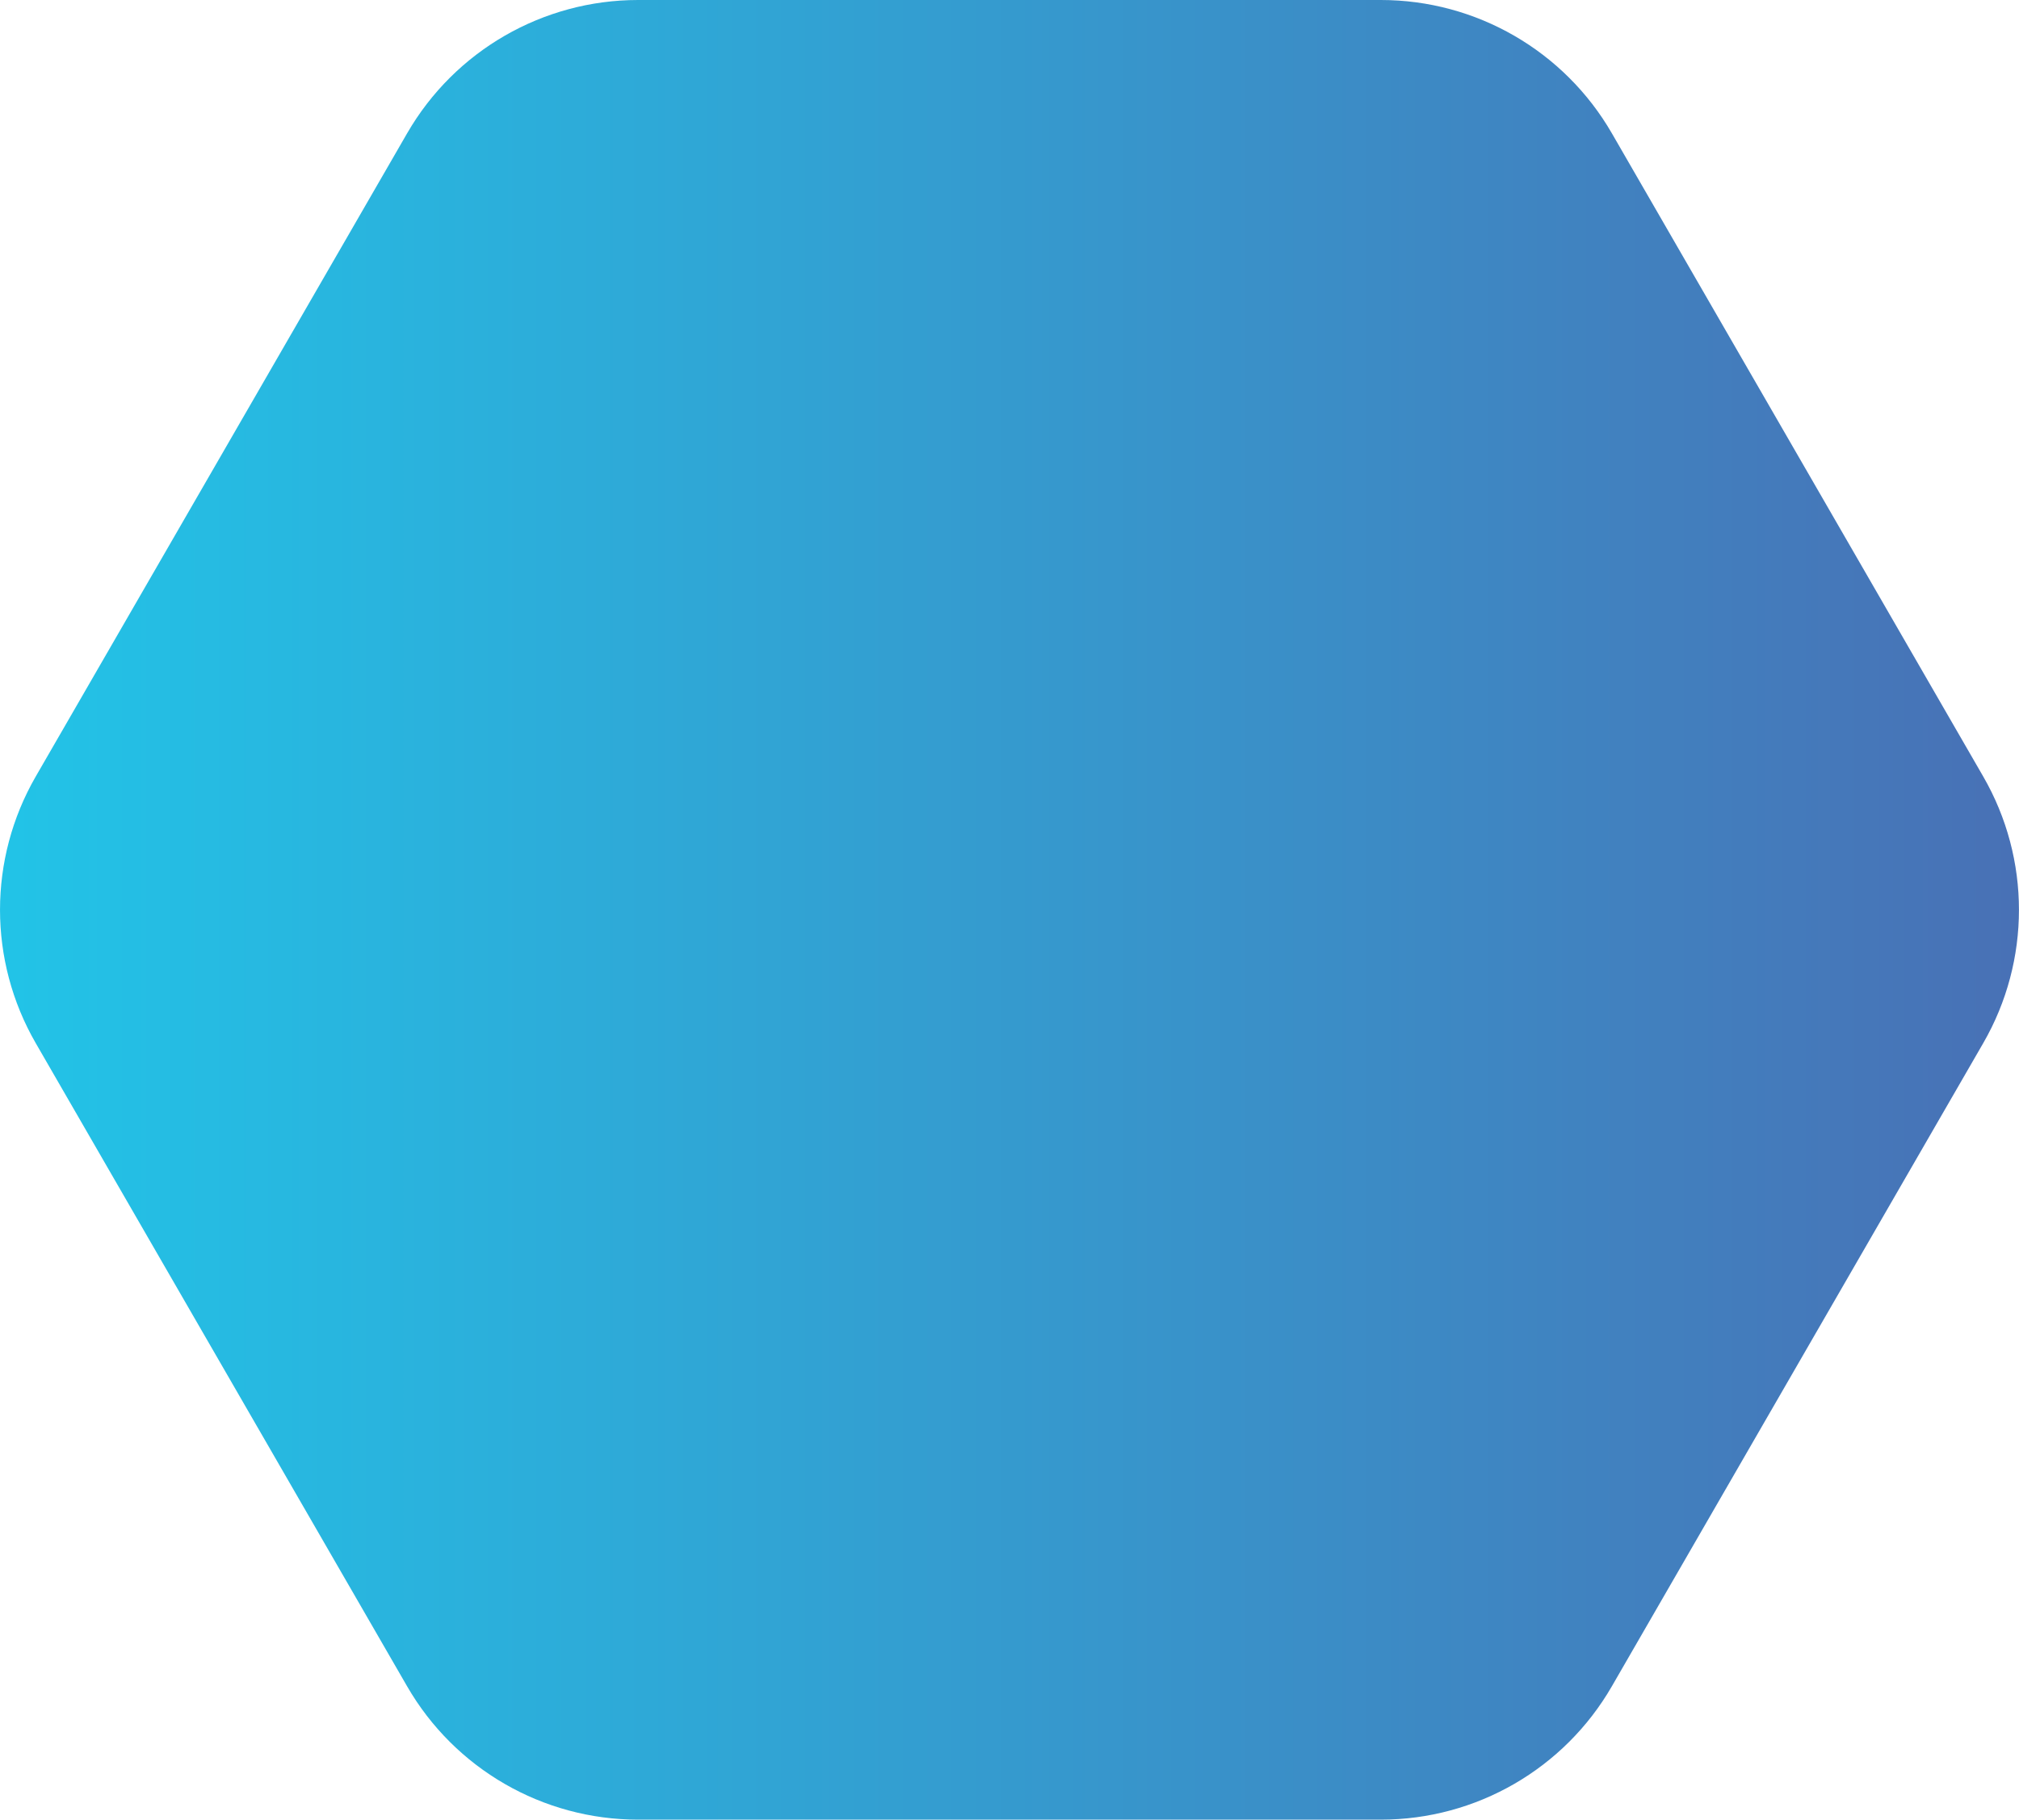 <?xml version="1.0" encoding="UTF-8"?>
<svg id="Layer_2" data-name="Layer 2" xmlns="http://www.w3.org/2000/svg" xmlns:xlink="http://www.w3.org/1999/xlink" viewBox="0 0 469.9 423.58">
  <defs>
    <style>
      .cls-1 {
        fill: url(#linear-gradient);
        opacity: .94;
        stroke-width: 0px;
      }
    </style>
    <linearGradient id="linear-gradient" x1="0" y1="211.79" x2="469.9" y2="211.79" gradientUnits="userSpaceOnUse">
      <stop offset="0" stop-color="#14c0e6"/>
      <stop offset="1" stop-color="#3d68b1"/>
    </linearGradient>
  </defs>
  <g id="Layer_1-2" data-name="Layer 1">
    <path class="cls-1" d="m321.38,0h-172.87c-22.18,0-42.67,11.83-53.76,31.04L8.32,180.75c-11.09,19.21-11.09,42.87,0,62.08l86.43,149.71c11.09,19.21,31.58,31.04,53.76,31.04h172.87c22.18,0,42.67-11.83,53.76-31.04l86.43-149.71c11.09-19.21,11.09-42.87,0-62.08L375.15,31.04C364.06,11.83,343.56,0,321.38,0Z"/>
  </g>
</svg>